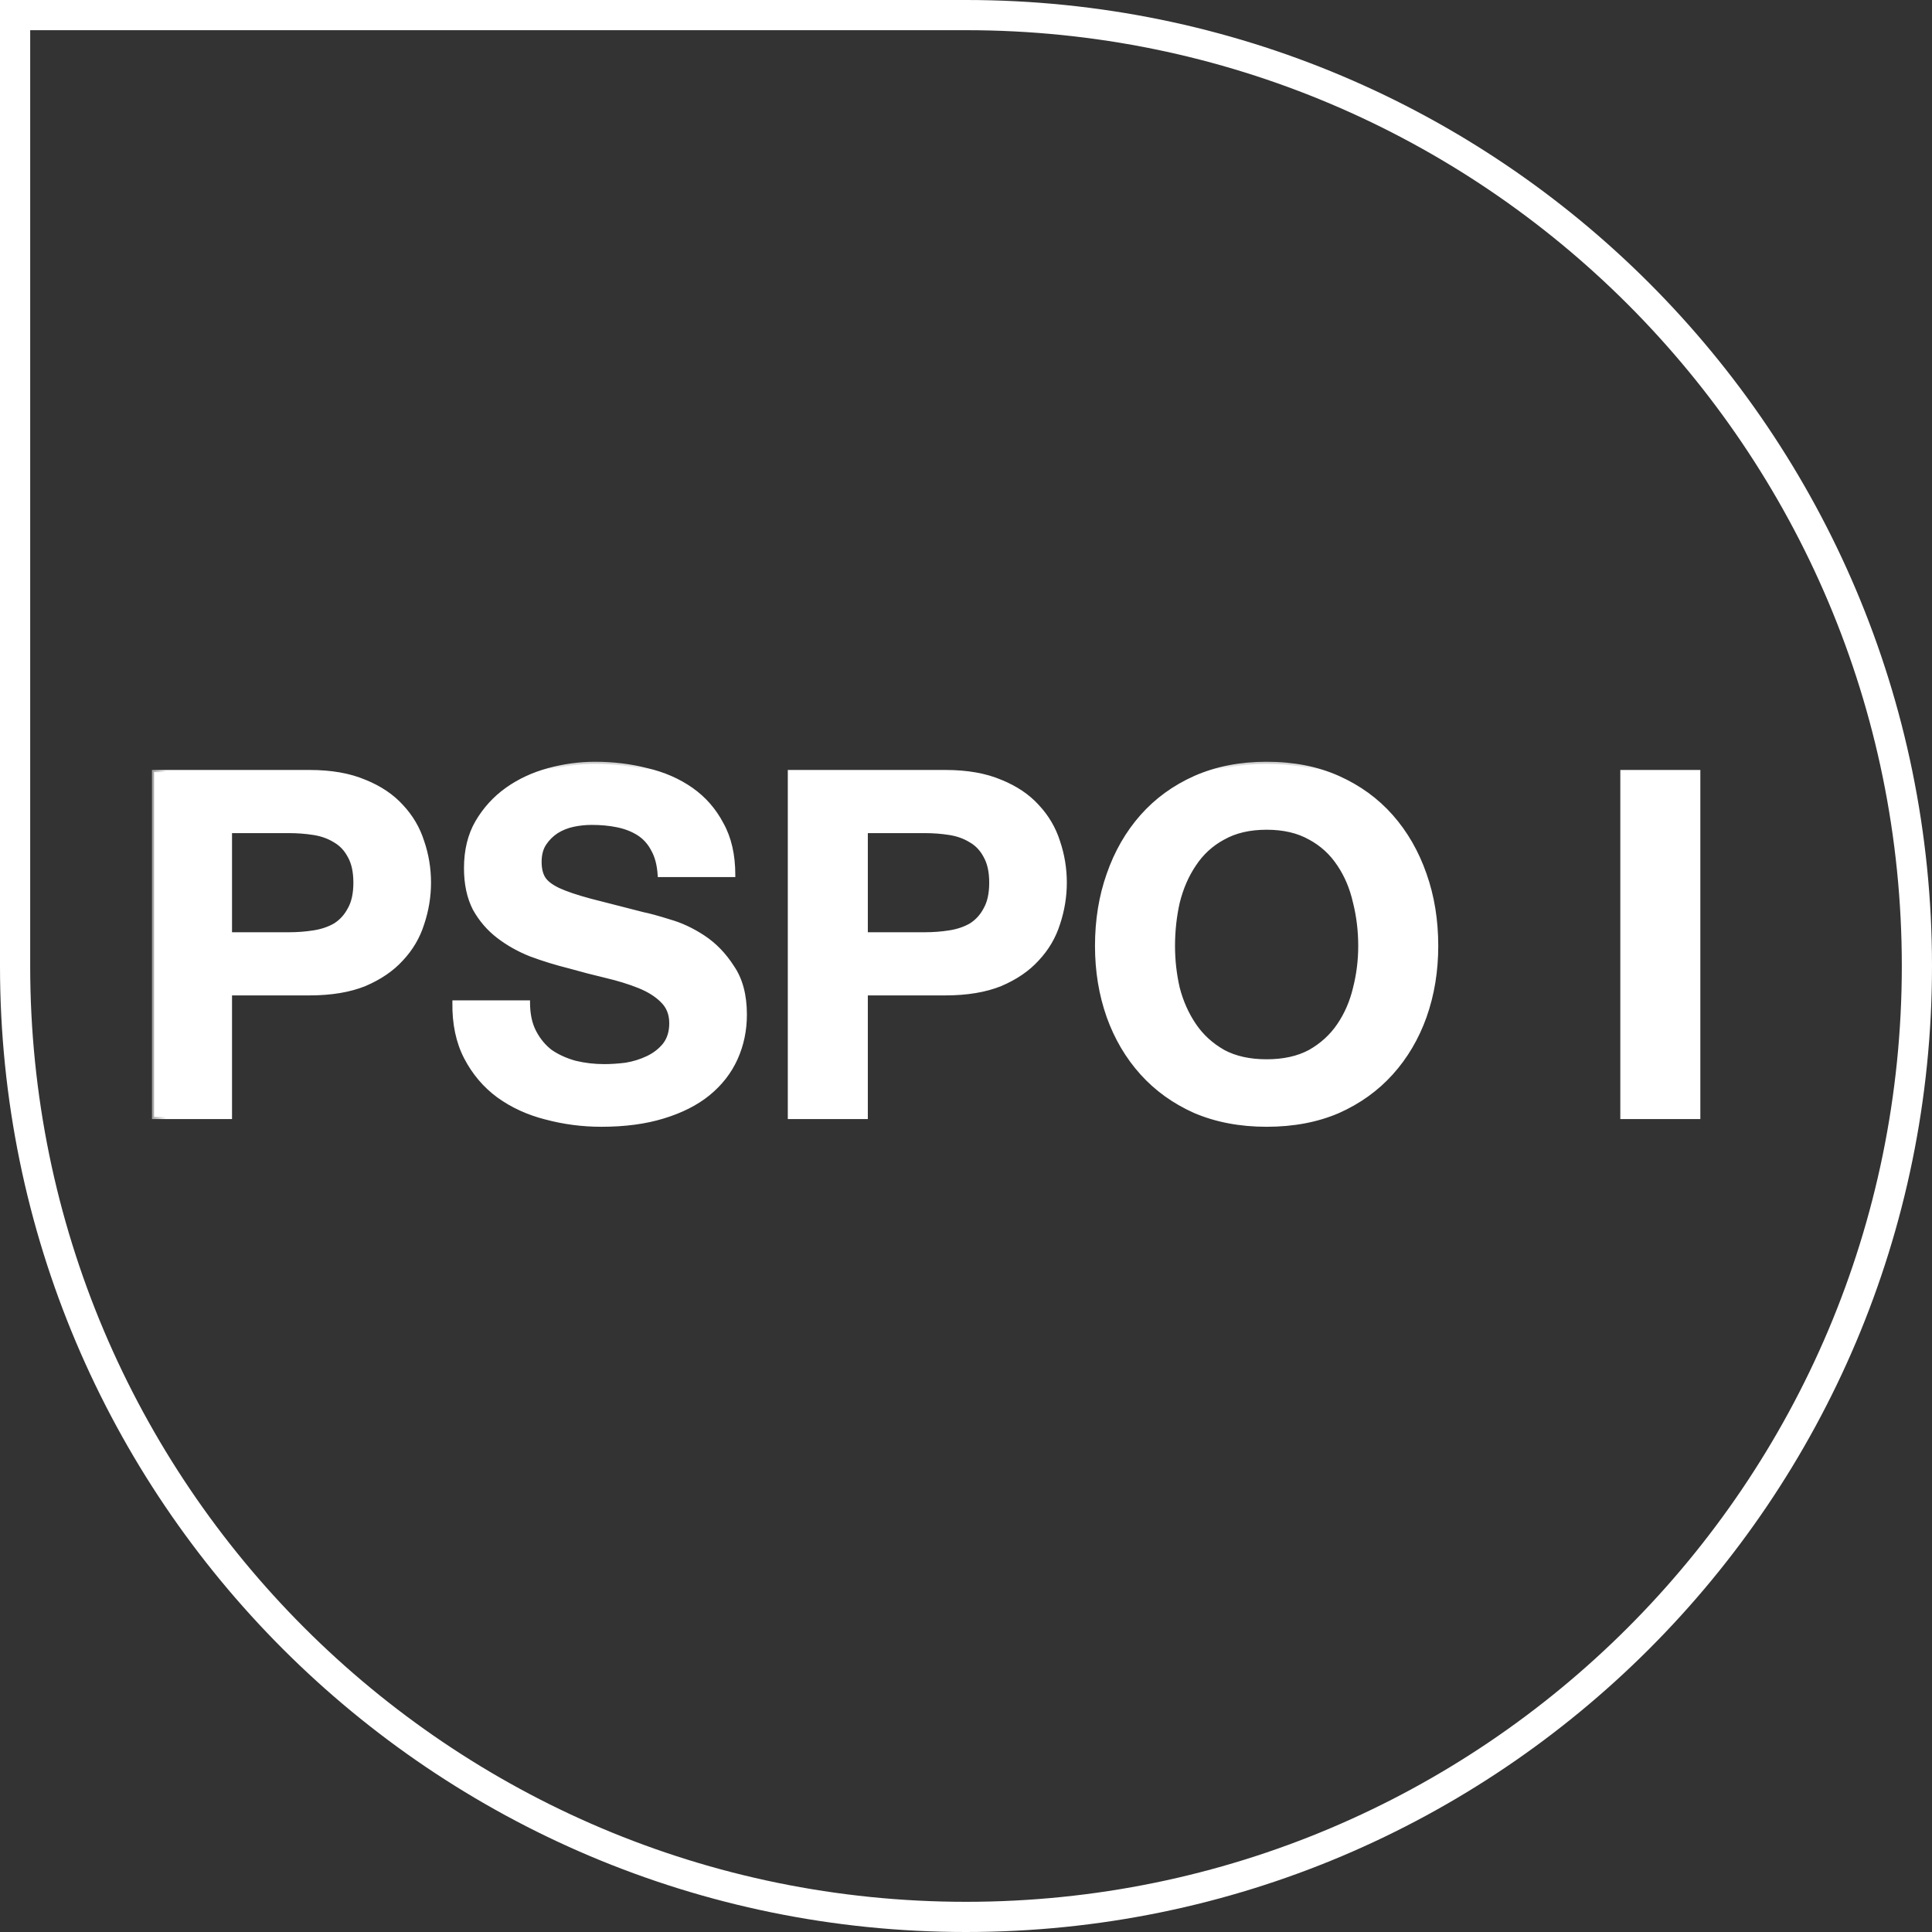 <svg width="64" height="64" viewBox="0 0 64 64" fill="none" xmlns="http://www.w3.org/2000/svg">
    <rect x="0" y="0" width="64" height="64" fill="#333333" stroke="none"/>
    <mask id="path-1-outside-1_282_2337" maskUnits="userSpaceOnUse" x="5" y="25" width="52" height="13" fill="black">
        <rect fill="white" x="5" y="25" width="52" height="13"/>
        <path d="M7.616 30.952H9.568C9.856 30.952 10.133 30.931 10.4 30.888C10.667 30.845 10.901 30.765 11.104 30.648C11.307 30.52 11.467 30.344 11.584 30.12C11.712 29.896 11.776 29.603 11.776 29.24C11.776 28.877 11.712 28.584 11.584 28.36C11.467 28.136 11.307 27.965 11.104 27.848C10.901 27.72 10.667 27.635 10.4 27.592C10.133 27.549 9.856 27.528 9.568 27.528H7.616V30.952ZM5.104 25.576H10.256C10.971 25.576 11.579 25.683 12.08 25.896C12.581 26.099 12.987 26.371 13.296 26.712C13.616 27.053 13.845 27.443 13.984 27.88C14.133 28.317 14.208 28.771 14.208 29.24C14.208 29.699 14.133 30.152 13.984 30.6C13.845 31.037 13.616 31.427 13.296 31.768C12.987 32.109 12.581 32.387 12.08 32.6C11.579 32.803 10.971 32.904 10.256 32.904H7.616V37H5.104V25.576ZM17.488 33.208C17.488 33.592 17.557 33.917 17.696 34.184C17.834 34.451 18.016 34.669 18.24 34.84C18.474 35 18.747 35.123 19.056 35.208C19.365 35.283 19.685 35.32 20.016 35.32C20.24 35.32 20.48 35.304 20.736 35.272C20.992 35.229 21.232 35.155 21.456 35.048C21.68 34.941 21.866 34.797 22.016 34.616C22.165 34.424 22.24 34.184 22.24 33.896C22.24 33.587 22.139 33.336 21.936 33.144C21.744 32.952 21.488 32.792 21.168 32.664C20.848 32.536 20.485 32.424 20.08 32.328C19.674 32.232 19.264 32.125 18.848 32.008C18.421 31.901 18.005 31.773 17.6 31.624C17.195 31.464 16.832 31.261 16.512 31.016C16.192 30.771 15.931 30.467 15.728 30.104C15.536 29.731 15.44 29.283 15.44 28.76C15.44 28.173 15.562 27.667 15.808 27.24C16.064 26.803 16.395 26.44 16.8 26.152C17.205 25.864 17.664 25.651 18.176 25.512C18.688 25.373 19.2 25.304 19.712 25.304C20.309 25.304 20.88 25.373 21.424 25.512C21.979 25.64 22.469 25.853 22.896 26.152C23.323 26.451 23.659 26.835 23.904 27.304C24.16 27.763 24.288 28.323 24.288 28.984H21.856C21.834 28.643 21.76 28.36 21.632 28.136C21.515 27.912 21.355 27.736 21.152 27.608C20.949 27.48 20.715 27.389 20.448 27.336C20.192 27.283 19.909 27.256 19.6 27.256C19.397 27.256 19.195 27.277 18.992 27.32C18.789 27.363 18.602 27.437 18.432 27.544C18.272 27.651 18.139 27.784 18.032 27.944C17.925 28.104 17.872 28.307 17.872 28.552C17.872 28.776 17.915 28.957 18 29.096C18.085 29.235 18.25 29.363 18.496 29.48C18.752 29.597 19.099 29.715 19.536 29.832C19.984 29.949 20.565 30.099 21.28 30.28C21.493 30.323 21.787 30.403 22.16 30.52C22.544 30.627 22.922 30.803 23.296 31.048C23.669 31.293 23.989 31.624 24.256 32.04C24.533 32.445 24.672 32.968 24.672 33.608C24.672 34.131 24.57 34.616 24.368 35.064C24.165 35.512 23.861 35.901 23.456 36.232C23.061 36.552 22.565 36.803 21.968 36.984C21.381 37.165 20.698 37.256 19.92 37.256C19.291 37.256 18.677 37.176 18.08 37.016C17.493 36.867 16.971 36.627 16.512 36.296C16.064 35.965 15.707 35.544 15.44 35.032C15.173 34.52 15.045 33.912 15.056 33.208H17.488ZM28.678 30.952H30.631C30.919 30.952 31.196 30.931 31.462 30.888C31.729 30.845 31.964 30.765 32.166 30.648C32.369 30.52 32.529 30.344 32.647 30.12C32.775 29.896 32.839 29.603 32.839 29.24C32.839 28.877 32.775 28.584 32.647 28.36C32.529 28.136 32.369 27.965 32.166 27.848C31.964 27.72 31.729 27.635 31.462 27.592C31.196 27.549 30.919 27.528 30.631 27.528H28.678V30.952ZM26.166 25.576H31.319C32.033 25.576 32.641 25.683 33.142 25.896C33.644 26.099 34.049 26.371 34.358 26.712C34.678 27.053 34.908 27.443 35.047 27.88C35.196 28.317 35.27 28.771 35.27 29.24C35.27 29.699 35.196 30.152 35.047 30.6C34.908 31.037 34.678 31.427 34.358 31.768C34.049 32.109 33.644 32.387 33.142 32.6C32.641 32.803 32.033 32.904 31.319 32.904H28.678V37H26.166V25.576ZM38.854 31.336C38.854 31.816 38.908 32.285 39.014 32.744C39.132 33.192 39.313 33.597 39.558 33.96C39.804 34.323 40.124 34.616 40.518 34.84C40.913 35.053 41.393 35.16 41.958 35.16C42.524 35.16 43.004 35.053 43.398 34.84C43.793 34.616 44.113 34.323 44.358 33.96C44.604 33.597 44.78 33.192 44.886 32.744C45.004 32.285 45.062 31.816 45.062 31.336C45.062 30.835 45.004 30.349 44.886 29.88C44.78 29.411 44.604 28.995 44.358 28.632C44.113 28.259 43.793 27.965 43.398 27.752C43.004 27.528 42.524 27.416 41.958 27.416C41.393 27.416 40.913 27.528 40.518 27.752C40.124 27.965 39.804 28.259 39.558 28.632C39.313 28.995 39.132 29.411 39.014 29.88C38.908 30.349 38.854 30.835 38.854 31.336ZM36.342 31.336C36.342 30.483 36.47 29.693 36.726 28.968C36.982 28.232 37.35 27.592 37.83 27.048C38.31 26.504 38.897 26.077 39.59 25.768C40.294 25.459 41.084 25.304 41.958 25.304C42.844 25.304 43.633 25.459 44.326 25.768C45.02 26.077 45.606 26.504 46.086 27.048C46.566 27.592 46.934 28.232 47.19 28.968C47.446 29.693 47.574 30.483 47.574 31.336C47.574 32.168 47.446 32.947 47.19 33.672C46.934 34.387 46.566 35.011 46.086 35.544C45.606 36.077 45.02 36.499 44.326 36.808C43.633 37.107 42.844 37.256 41.958 37.256C41.084 37.256 40.294 37.107 39.59 36.808C38.897 36.499 38.31 36.077 37.83 35.544C37.35 35.011 36.982 34.387 36.726 33.672C36.47 32.947 36.342 32.168 36.342 31.336ZM53.745 25.576H56.257V37H53.745V25.576Z"/>
    </mask>
    <path d="M7.616 30.952H9.568C9.856 30.952 10.133 30.931 10.4 30.888C10.667 30.845 10.901 30.765 11.104 30.648C11.307 30.52 11.467 30.344 11.584 30.12C11.712 29.896 11.776 29.603 11.776 29.24C11.776 28.877 11.712 28.584 11.584 28.36C11.467 28.136 11.307 27.965 11.104 27.848C10.901 27.72 10.667 27.635 10.4 27.592C10.133 27.549 9.856 27.528 9.568 27.528H7.616V30.952ZM5.104 25.576H10.256C10.971 25.576 11.579 25.683 12.08 25.896C12.581 26.099 12.987 26.371 13.296 26.712C13.616 27.053 13.845 27.443 13.984 27.88C14.133 28.317 14.208 28.771 14.208 29.24C14.208 29.699 14.133 30.152 13.984 30.6C13.845 31.037 13.616 31.427 13.296 31.768C12.987 32.109 12.581 32.387 12.08 32.6C11.579 32.803 10.971 32.904 10.256 32.904H7.616V37H5.104V25.576ZM17.488 33.208C17.488 33.592 17.557 33.917 17.696 34.184C17.834 34.451 18.016 34.669 18.24 34.84C18.474 35 18.747 35.123 19.056 35.208C19.365 35.283 19.685 35.32 20.016 35.32C20.24 35.32 20.48 35.304 20.736 35.272C20.992 35.229 21.232 35.155 21.456 35.048C21.68 34.941 21.866 34.797 22.016 34.616C22.165 34.424 22.24 34.184 22.24 33.896C22.24 33.587 22.139 33.336 21.936 33.144C21.744 32.952 21.488 32.792 21.168 32.664C20.848 32.536 20.485 32.424 20.08 32.328C19.674 32.232 19.264 32.125 18.848 32.008C18.421 31.901 18.005 31.773 17.6 31.624C17.195 31.464 16.832 31.261 16.512 31.016C16.192 30.771 15.931 30.467 15.728 30.104C15.536 29.731 15.44 29.283 15.44 28.76C15.44 28.173 15.562 27.667 15.808 27.24C16.064 26.803 16.395 26.44 16.8 26.152C17.205 25.864 17.664 25.651 18.176 25.512C18.688 25.373 19.2 25.304 19.712 25.304C20.309 25.304 20.88 25.373 21.424 25.512C21.979 25.64 22.469 25.853 22.896 26.152C23.323 26.451 23.659 26.835 23.904 27.304C24.16 27.763 24.288 28.323 24.288 28.984H21.856C21.834 28.643 21.76 28.36 21.632 28.136C21.515 27.912 21.355 27.736 21.152 27.608C20.949 27.48 20.715 27.389 20.448 27.336C20.192 27.283 19.909 27.256 19.6 27.256C19.397 27.256 19.195 27.277 18.992 27.32C18.789 27.363 18.602 27.437 18.432 27.544C18.272 27.651 18.139 27.784 18.032 27.944C17.925 28.104 17.872 28.307 17.872 28.552C17.872 28.776 17.915 28.957 18 29.096C18.085 29.235 18.25 29.363 18.496 29.48C18.752 29.597 19.099 29.715 19.536 29.832C19.984 29.949 20.565 30.099 21.28 30.28C21.493 30.323 21.787 30.403 22.16 30.52C22.544 30.627 22.922 30.803 23.296 31.048C23.669 31.293 23.989 31.624 24.256 32.04C24.533 32.445 24.672 32.968 24.672 33.608C24.672 34.131 24.57 34.616 24.368 35.064C24.165 35.512 23.861 35.901 23.456 36.232C23.061 36.552 22.565 36.803 21.968 36.984C21.381 37.165 20.698 37.256 19.92 37.256C19.291 37.256 18.677 37.176 18.08 37.016C17.493 36.867 16.971 36.627 16.512 36.296C16.064 35.965 15.707 35.544 15.44 35.032C15.173 34.52 15.045 33.912 15.056 33.208H17.488ZM28.678 30.952H30.631C30.919 30.952 31.196 30.931 31.462 30.888C31.729 30.845 31.964 30.765 32.166 30.648C32.369 30.52 32.529 30.344 32.647 30.12C32.775 29.896 32.839 29.603 32.839 29.24C32.839 28.877 32.775 28.584 32.647 28.36C32.529 28.136 32.369 27.965 32.166 27.848C31.964 27.72 31.729 27.635 31.462 27.592C31.196 27.549 30.919 27.528 30.631 27.528H28.678V30.952ZM26.166 25.576H31.319C32.033 25.576 32.641 25.683 33.142 25.896C33.644 26.099 34.049 26.371 34.358 26.712C34.678 27.053 34.908 27.443 35.047 27.88C35.196 28.317 35.27 28.771 35.27 29.24C35.27 29.699 35.196 30.152 35.047 30.6C34.908 31.037 34.678 31.427 34.358 31.768C34.049 32.109 33.644 32.387 33.142 32.6C32.641 32.803 32.033 32.904 31.319 32.904H28.678V37H26.166V25.576ZM38.854 31.336C38.854 31.816 38.908 32.285 39.014 32.744C39.132 33.192 39.313 33.597 39.558 33.96C39.804 34.323 40.124 34.616 40.518 34.84C40.913 35.053 41.393 35.16 41.958 35.16C42.524 35.16 43.004 35.053 43.398 34.84C43.793 34.616 44.113 34.323 44.358 33.96C44.604 33.597 44.78 33.192 44.886 32.744C45.004 32.285 45.062 31.816 45.062 31.336C45.062 30.835 45.004 30.349 44.886 29.88C44.78 29.411 44.604 28.995 44.358 28.632C44.113 28.259 43.793 27.965 43.398 27.752C43.004 27.528 42.524 27.416 41.958 27.416C41.393 27.416 40.913 27.528 40.518 27.752C40.124 27.965 39.804 28.259 39.558 28.632C39.313 28.995 39.132 29.411 39.014 29.88C38.908 30.349 38.854 30.835 38.854 31.336ZM36.342 31.336C36.342 30.483 36.47 29.693 36.726 28.968C36.982 28.232 37.35 27.592 37.83 27.048C38.31 26.504 38.897 26.077 39.59 25.768C40.294 25.459 41.084 25.304 41.958 25.304C42.844 25.304 43.633 25.459 44.326 25.768C45.02 26.077 45.606 26.504 46.086 27.048C46.566 27.592 46.934 28.232 47.19 28.968C47.446 29.693 47.574 30.483 47.574 31.336C47.574 32.168 47.446 32.947 47.19 33.672C46.934 34.387 46.566 35.011 46.086 35.544C45.606 36.077 45.02 36.499 44.326 36.808C43.633 37.107 42.844 37.256 41.958 37.256C41.084 37.256 40.294 37.107 39.59 36.808C38.897 36.499 38.31 36.077 37.83 35.544C37.35 35.011 36.982 34.387 36.726 33.672C36.47 32.947 36.342 32.168 36.342 31.336ZM53.745 25.576H56.257V37H53.745V25.576Z" fill="white"/>
    <path d="M7.616 30.952H7.546V31.022H7.616V30.952ZM10.4 30.888L10.389 30.819L10.4 30.888ZM11.104 30.648L11.139 30.708L11.141 30.707L11.104 30.648ZM11.584 30.12L11.524 30.085L11.522 30.088L11.584 30.12ZM11.584 28.36L11.522 28.392L11.524 28.395L11.584 28.36ZM11.104 27.848L11.067 27.907L11.069 27.908L11.104 27.848ZM10.4 27.592L10.389 27.661L10.4 27.592ZM7.616 27.528V27.458H7.546V27.528H7.616ZM5.104 25.576V25.506H5.034V25.576H5.104ZM12.08 25.896L12.053 25.96L12.054 25.961L12.08 25.896ZM13.296 26.712L13.244 26.759L13.245 26.76L13.296 26.712ZM13.984 27.88L13.918 27.901L13.918 27.902L13.984 27.88ZM13.984 30.6L13.918 30.578L13.918 30.579L13.984 30.6ZM13.296 31.768L13.245 31.72L13.244 31.721L13.296 31.768ZM12.08 32.6L12.106 32.665L12.107 32.664L12.08 32.6ZM7.616 32.904V32.834H7.546V32.904H7.616ZM7.616 37V37.07H7.686V37H7.616ZM5.104 37H5.034V37.07H5.104V37ZM7.616 31.022H9.568V30.882H7.616V31.022ZM9.568 31.022C9.859 31.022 10.14 31 10.411 30.957L10.389 30.819C10.126 30.861 9.853 30.882 9.568 30.882V31.022ZM10.411 30.957C10.685 30.913 10.928 30.831 11.139 30.708L11.069 30.588C10.875 30.7 10.649 30.778 10.389 30.819L10.411 30.957ZM11.141 30.707C11.355 30.572 11.523 30.387 11.646 30.152L11.522 30.088C11.41 30.301 11.258 30.468 11.067 30.589L11.141 30.707ZM11.645 30.155C11.78 29.917 11.846 29.61 11.846 29.24H11.706C11.706 29.595 11.643 29.875 11.524 30.085L11.645 30.155ZM11.846 29.24C11.846 28.87 11.78 28.563 11.645 28.325L11.524 28.395C11.643 28.605 11.706 28.885 11.706 29.24H11.846ZM11.646 28.328C11.523 28.093 11.354 27.912 11.139 27.788L11.069 27.908C11.259 28.018 11.411 28.179 11.522 28.392L11.646 28.328ZM11.141 27.789C10.93 27.655 10.686 27.567 10.411 27.523L10.389 27.661C10.648 27.702 10.873 27.785 11.067 27.907L11.141 27.789ZM10.411 27.523C10.14 27.48 9.859 27.458 9.568 27.458V27.598C9.853 27.598 10.126 27.619 10.389 27.661L10.411 27.523ZM9.568 27.458H7.616V27.598H9.568V27.458ZM7.546 27.528V30.952H7.686V27.528H7.546ZM5.104 25.646H10.256V25.506H5.104V25.646ZM10.256 25.646C10.964 25.646 11.562 25.751 12.053 25.96L12.107 25.832C11.595 25.614 10.977 25.506 10.256 25.506V25.646ZM12.054 25.961C12.547 26.16 12.943 26.427 13.244 26.759L13.348 26.665C13.03 26.315 12.616 26.037 12.106 25.831L12.054 25.961ZM13.245 26.76C13.558 27.094 13.782 27.474 13.918 27.901L14.05 27.859C13.909 27.412 13.674 27.013 13.347 26.664L13.245 26.76ZM13.918 27.902C14.065 28.332 14.138 28.778 14.138 29.24H14.278C14.278 28.763 14.202 28.302 14.05 27.858L13.918 27.902ZM14.138 29.24C14.138 29.691 14.065 30.137 13.918 30.578L14.05 30.622C14.202 30.167 14.278 29.706 14.278 29.24H14.138ZM13.918 30.579C13.782 31.006 13.558 31.386 13.245 31.72L13.347 31.816C13.674 31.467 13.909 31.069 14.05 30.621L13.918 30.579ZM13.244 31.721C12.943 32.054 12.546 32.326 12.053 32.536L12.107 32.664C12.616 32.447 13.03 32.165 13.348 31.815L13.244 31.721ZM12.054 32.535C11.563 32.734 10.964 32.834 10.256 32.834V32.974C10.977 32.974 11.594 32.871 12.106 32.665L12.054 32.535ZM10.256 32.834H7.616V32.974H10.256V32.834ZM7.546 32.904V37H7.686V32.904H7.546ZM7.616 36.93H5.104V37.07H7.616V36.93ZM5.174 37V25.576H5.034V37H5.174ZM17.488 33.208H17.558V33.138H17.488V33.208ZM17.696 34.184L17.758 34.152L17.696 34.184ZM18.24 34.84L18.198 34.895L18.201 34.898L18.24 34.84ZM19.056 35.208L19.037 35.275L19.04 35.276L19.056 35.208ZM20.736 35.272L20.744 35.341L20.747 35.341L20.736 35.272ZM21.456 35.048L21.426 34.985L21.456 35.048ZM22.016 34.616L22.07 34.66L22.071 34.659L22.016 34.616ZM21.936 33.144L21.887 33.193L21.888 33.195L21.936 33.144ZM21.168 32.664L21.194 32.599L21.168 32.664ZM20.08 32.328L20.096 32.26L20.08 32.328ZM18.848 32.008L18.867 31.941L18.865 31.94L18.848 32.008ZM17.6 31.624L17.574 31.689L17.576 31.689L17.6 31.624ZM16.512 31.016L16.47 31.071L16.512 31.016ZM15.728 30.104L15.666 30.136L15.667 30.138L15.728 30.104ZM15.808 27.24L15.748 27.205L15.748 27.205L15.808 27.24ZM16.8 26.152L16.759 26.095L16.8 26.152ZM18.176 25.512L18.158 25.445L18.176 25.512ZM21.424 25.512L21.407 25.579L21.408 25.58L21.424 25.512ZM22.896 26.152L22.856 26.209L22.896 26.152ZM23.904 27.304L23.842 27.336L23.843 27.338L23.904 27.304ZM24.288 28.984V29.054H24.358V28.984H24.288ZM21.856 28.984L21.786 28.988L21.79 29.054H21.856V28.984ZM21.632 28.136L21.57 28.168L21.571 28.171L21.632 28.136ZM21.152 27.608L21.115 27.667L21.152 27.608ZM20.448 27.336L20.434 27.404L20.434 27.404L20.448 27.336ZM18.432 27.544L18.395 27.485L18.393 27.486L18.432 27.544ZM18.032 27.944L17.974 27.905V27.905L18.032 27.944ZM18 29.096L17.941 29.133L18 29.096ZM18.496 29.48L18.466 29.543L18.467 29.543L18.496 29.48ZM19.536 29.832L19.518 29.899L19.518 29.899L19.536 29.832ZM21.28 30.28L21.263 30.348L21.266 30.348L21.28 30.28ZM22.16 30.52L22.139 30.587L22.141 30.587L22.16 30.52ZM23.296 31.048L23.334 30.99L23.296 31.048ZM24.256 32.04L24.197 32.078L24.198 32.079L24.256 32.04ZM24.368 35.064L24.304 35.035L24.368 35.064ZM23.456 36.232L23.5 36.286L23.5 36.286L23.456 36.232ZM21.968 36.984L21.948 36.917L21.947 36.917L21.968 36.984ZM18.08 37.016L18.098 36.949L18.097 36.949L18.08 37.016ZM16.512 36.296L16.471 36.352L16.471 36.352L16.512 36.296ZM15.44 35.032L15.378 35.064L15.44 35.032ZM15.056 33.208V33.138H14.987L14.986 33.207L15.056 33.208ZM17.418 33.208C17.418 33.6 17.489 33.937 17.634 34.216L17.758 34.152C17.625 33.898 17.558 33.584 17.558 33.208H17.418ZM17.634 34.216C17.777 34.491 17.965 34.718 18.198 34.895L18.282 34.785C18.067 34.62 17.892 34.41 17.758 34.152L17.634 34.216ZM18.201 34.898C18.442 35.062 18.722 35.188 19.037 35.275L19.074 35.141C18.771 35.057 18.507 34.938 18.279 34.782L18.201 34.898ZM19.04 35.276C19.354 35.352 19.68 35.39 20.016 35.39V35.25C19.691 35.25 19.376 35.214 19.072 35.14L19.04 35.276ZM20.016 35.39C20.243 35.39 20.486 35.373 20.744 35.341L20.727 35.203C20.474 35.235 20.237 35.25 20.016 35.25V35.39ZM20.747 35.341C21.009 35.297 21.256 35.221 21.486 35.111L21.426 34.985C21.208 35.089 20.974 35.162 20.724 35.203L20.747 35.341ZM21.486 35.111C21.718 35 21.913 34.85 22.07 34.66L21.962 34.572C21.82 34.745 21.641 34.883 21.426 34.985L21.486 35.111ZM22.071 34.659C22.231 34.452 22.31 34.197 22.31 33.896H22.17C22.17 34.172 22.099 34.396 21.961 34.573L22.071 34.659ZM22.31 33.896C22.31 33.57 22.202 33.3 21.984 33.093L21.888 33.195C22.075 33.372 22.17 33.603 22.17 33.896H22.31ZM21.985 33.095C21.785 32.895 21.52 32.73 21.194 32.599L21.142 32.729C21.456 32.854 21.703 33.01 21.887 33.193L21.985 33.095ZM21.194 32.599C20.87 32.47 20.504 32.357 20.096 32.26L20.064 32.396C20.466 32.491 20.826 32.602 21.142 32.729L21.194 32.599ZM20.096 32.26C19.692 32.164 19.282 32.058 18.867 31.941L18.829 32.075C19.246 32.193 19.657 32.3 20.064 32.396L20.096 32.26ZM18.865 31.94C18.441 31.834 18.027 31.707 17.624 31.559L17.576 31.689C17.983 31.84 18.402 31.968 18.831 32.076L18.865 31.94ZM17.625 31.559C17.226 31.401 16.869 31.202 16.554 30.961L16.47 31.071C16.795 31.321 17.163 31.527 17.574 31.689L17.625 31.559ZM16.554 30.961C16.242 30.721 15.987 30.425 15.789 30.07L15.667 30.138C15.874 30.509 16.142 30.82 16.47 31.071L16.554 30.961ZM15.79 30.072C15.604 29.711 15.51 29.274 15.51 28.76H15.37C15.37 29.291 15.468 29.751 15.666 30.136L15.79 30.072ZM15.51 28.76C15.51 28.183 15.63 27.689 15.868 27.275L15.748 27.205C15.495 27.644 15.37 28.163 15.37 28.76H15.51ZM15.868 27.275C16.119 26.846 16.443 26.491 16.84 26.209L16.759 26.095C16.346 26.389 16.009 26.759 15.748 27.205L15.868 27.275ZM16.84 26.209C17.238 25.926 17.689 25.716 18.194 25.579L18.158 25.445C17.638 25.585 17.172 25.802 16.759 26.095L16.84 26.209ZM18.194 25.579C18.7 25.442 19.206 25.374 19.712 25.374V25.234C19.194 25.234 18.675 25.305 18.158 25.445L18.194 25.579ZM19.712 25.374C20.304 25.374 20.869 25.442 21.407 25.579L21.441 25.445C20.891 25.304 20.315 25.234 19.712 25.234V25.374ZM21.408 25.58C21.955 25.706 22.437 25.916 22.856 26.209L22.936 26.095C22.501 25.791 22.002 25.574 21.439 25.444L21.408 25.58ZM22.856 26.209C23.273 26.501 23.602 26.877 23.842 27.336L23.966 27.272C23.715 26.793 23.372 26.4 22.936 26.095L22.856 26.209ZM23.843 27.338C24.092 27.784 24.218 28.331 24.218 28.984H24.358C24.358 28.314 24.228 27.741 23.965 27.27L23.843 27.338ZM24.288 28.914H21.856V29.054H24.288V28.914ZM21.925 28.98C21.904 28.631 21.827 28.337 21.692 28.101L21.571 28.171C21.693 28.383 21.765 28.654 21.786 28.988L21.925 28.98ZM21.694 28.104C21.571 27.869 21.403 27.684 21.189 27.549L21.115 27.667C21.306 27.788 21.458 27.955 21.57 28.168L21.694 28.104ZM21.189 27.549C20.978 27.416 20.735 27.323 20.462 27.268L20.434 27.404C20.694 27.456 20.92 27.544 21.115 27.667L21.189 27.549ZM20.462 27.268C20.201 27.213 19.913 27.186 19.6 27.186V27.326C19.905 27.326 20.183 27.352 20.434 27.404L20.462 27.268ZM19.6 27.186C19.392 27.186 19.185 27.208 18.977 27.252L19.006 27.388C19.204 27.346 19.402 27.326 19.6 27.326V27.186ZM18.977 27.252C18.767 27.296 18.573 27.374 18.395 27.485L18.469 27.603C18.632 27.501 18.811 27.429 19.006 27.388L18.977 27.252ZM18.393 27.486C18.226 27.598 18.086 27.738 17.974 27.905L18.09 27.983C18.191 27.83 18.318 27.703 18.471 27.602L18.393 27.486ZM17.974 27.905C17.858 28.08 17.802 28.297 17.802 28.552H17.942C17.942 28.317 17.993 28.128 18.09 27.983L17.974 27.905ZM17.802 28.552C17.802 28.784 17.846 28.98 17.941 29.133L18.059 29.059C17.983 28.935 17.942 28.768 17.942 28.552H17.802ZM17.941 29.133C18.036 29.288 18.216 29.423 18.466 29.543L18.526 29.417C18.285 29.302 18.134 29.181 18.059 29.059L17.941 29.133ZM18.467 29.543C18.728 29.663 19.079 29.782 19.518 29.899L19.554 29.765C19.118 29.648 18.776 29.532 18.525 29.417L18.467 29.543ZM19.518 29.899C19.966 30.017 20.548 30.166 21.263 30.348L21.297 30.212C20.582 30.031 20.001 29.882 19.553 29.765L19.518 29.899ZM21.266 30.348C21.476 30.39 21.767 30.469 22.139 30.587L22.181 30.453C21.807 30.336 21.511 30.255 21.294 30.212L21.266 30.348ZM22.141 30.587C22.517 30.692 22.89 30.864 23.258 31.106L23.334 30.99C22.956 30.741 22.57 30.562 22.178 30.453L22.141 30.587ZM23.258 31.106C23.622 31.346 23.935 31.669 24.197 32.078L24.314 32.002C24.043 31.579 23.716 31.241 23.334 30.99L23.258 31.106ZM24.198 32.079C24.466 32.47 24.602 32.978 24.602 33.608H24.742C24.742 32.958 24.601 32.421 24.313 32.001L24.198 32.079ZM24.602 33.608C24.602 34.121 24.503 34.597 24.304 35.035L24.431 35.093C24.638 34.635 24.742 34.14 24.742 33.608H24.602ZM24.304 35.035C24.106 35.473 23.809 35.854 23.412 36.178L23.5 36.286C23.913 35.949 24.224 35.551 24.431 35.093L24.304 35.035ZM23.412 36.178C23.026 36.491 22.538 36.738 21.948 36.917L21.988 37.051C22.592 36.867 23.097 36.613 23.5 36.286L23.412 36.178ZM21.947 36.917C21.369 37.096 20.693 37.186 19.92 37.186V37.326C20.704 37.326 21.394 37.234 21.988 37.051L21.947 36.917ZM19.92 37.186C19.297 37.186 18.689 37.107 18.098 36.949L18.062 37.083C18.665 37.245 19.285 37.326 19.92 37.326V37.186ZM18.097 36.949C17.518 36.801 17.004 36.565 16.553 36.239L16.471 36.352C16.937 36.689 17.468 36.932 18.063 37.084L18.097 36.949ZM16.553 36.24C16.114 35.916 15.764 35.503 15.502 35L15.378 35.064C15.649 35.585 16.014 36.015 16.471 36.352L16.553 36.24ZM15.502 35C15.241 34.5 15.115 33.904 15.126 33.209L14.986 33.207C14.975 33.92 15.105 34.54 15.378 35.064L15.502 35ZM15.056 33.278H17.488V33.138H15.056V33.278ZM28.678 30.952H28.609V31.022H28.678V30.952ZM31.462 30.888L31.451 30.819L31.462 30.888ZM32.166 30.648L32.201 30.708L32.204 30.707L32.166 30.648ZM32.647 30.12L32.586 30.085L32.585 30.088L32.647 30.12ZM32.647 28.36L32.585 28.392L32.586 28.395L32.647 28.36ZM32.166 27.848L32.129 27.907L32.132 27.908L32.166 27.848ZM31.462 27.592L31.451 27.661L31.462 27.592ZM28.678 27.528V27.458H28.609V27.528H28.678ZM26.166 25.576V25.506H26.097V25.576H26.166ZM33.142 25.896L33.115 25.96L33.116 25.961L33.142 25.896ZM34.358 26.712L34.307 26.759L34.308 26.76L34.358 26.712ZM35.047 27.88L34.98 27.901L34.981 27.902L35.047 27.88ZM35.047 30.6L34.98 30.578L34.98 30.579L35.047 30.6ZM34.358 31.768L34.308 31.72L34.307 31.721L34.358 31.768ZM33.142 32.6L33.169 32.665L33.17 32.664L33.142 32.6ZM28.678 32.904V32.834H28.609V32.904H28.678ZM28.678 37V37.07H28.748V37H28.678ZM26.166 37H26.097V37.07H26.166V37ZM28.678 31.022H30.631V30.882H28.678V31.022ZM30.631 31.022C30.922 31.022 31.203 31 31.474 30.957L31.451 30.819C31.189 30.861 30.915 30.882 30.631 30.882V31.022ZM31.474 30.957C31.747 30.913 31.99 30.831 32.201 30.708L32.132 30.588C31.937 30.7 31.711 30.778 31.451 30.819L31.474 30.957ZM32.204 30.707C32.417 30.572 32.586 30.387 32.708 30.152L32.585 30.088C32.473 30.301 32.321 30.468 32.129 30.589L32.204 30.707ZM32.707 30.155C32.843 29.917 32.908 29.61 32.908 29.24H32.769C32.769 29.595 32.706 29.875 32.586 30.085L32.707 30.155ZM32.908 29.24C32.908 28.87 32.843 28.563 32.707 28.325L32.586 28.395C32.706 28.605 32.769 28.885 32.769 29.24H32.908ZM32.708 28.328C32.585 28.093 32.416 27.912 32.201 27.788L32.132 27.908C32.322 28.018 32.473 28.179 32.585 28.392L32.708 28.328ZM32.204 27.789C31.992 27.655 31.748 27.567 31.474 27.523L31.451 27.661C31.71 27.702 31.936 27.785 32.129 27.907L32.204 27.789ZM31.474 27.523C31.203 27.48 30.922 27.458 30.631 27.458V27.598C30.915 27.598 31.189 27.619 31.451 27.661L31.474 27.523ZM30.631 27.458H28.678V27.598H30.631V27.458ZM28.609 27.528V30.952H28.748V27.528H28.609ZM26.166 25.646H31.319V25.506H26.166V25.646ZM31.319 25.646C32.027 25.646 32.625 25.751 33.115 25.96L33.17 25.832C32.658 25.614 32.04 25.506 31.319 25.506V25.646ZM33.116 25.961C33.61 26.16 34.006 26.427 34.307 26.759L34.41 26.665C34.093 26.315 33.678 26.037 33.169 25.831L33.116 25.961ZM34.308 26.76C34.621 27.094 34.845 27.474 34.98 27.901L35.113 27.859C34.971 27.412 34.736 27.013 34.409 26.664L34.308 26.76ZM34.981 27.902C35.127 28.332 35.201 28.778 35.201 29.24H35.34C35.34 28.763 35.264 28.302 35.112 27.858L34.981 27.902ZM35.201 29.24C35.201 29.691 35.127 30.137 34.98 30.578L35.113 30.622C35.264 30.167 35.34 29.706 35.34 29.24H35.201ZM34.98 30.579C34.845 31.006 34.621 31.386 34.308 31.72L34.409 31.816C34.736 31.467 34.971 31.069 35.113 30.621L34.98 30.579ZM34.307 31.721C34.005 32.054 33.609 32.326 33.115 32.536L33.17 32.664C33.679 32.447 34.093 32.165 34.41 31.815L34.307 31.721ZM33.116 32.535C32.626 32.734 32.027 32.834 31.319 32.834V32.974C32.039 32.974 32.657 32.871 33.169 32.665L33.116 32.535ZM31.319 32.834H28.678V32.974H31.319V32.834ZM28.609 32.904V37H28.748V32.904H28.609ZM28.678 36.93H26.166V37.07H28.678V36.93ZM26.236 37V25.576H26.097V37H26.236ZM39.014 32.744L38.947 32.76L38.947 32.762L39.014 32.744ZM39.558 33.96L39.501 33.999L39.558 33.96ZM40.518 34.84L40.484 34.901L40.485 34.901L40.518 34.84ZM43.398 34.84L43.431 34.901L43.433 34.901L43.398 34.84ZM44.358 33.96L44.301 33.921L44.358 33.96ZM44.886 32.744L44.819 32.727L44.819 32.728L44.886 32.744ZM44.886 29.88L44.818 29.895L44.819 29.897L44.886 29.88ZM44.358 28.632L44.3 28.67L44.301 28.671L44.358 28.632ZM43.398 27.752L43.364 27.813L43.365 27.813L43.398 27.752ZM40.518 27.752L40.551 27.813L40.553 27.813L40.518 27.752ZM39.558 28.632L39.616 28.671L39.617 28.67L39.558 28.632ZM39.014 29.88L38.947 29.863L38.946 29.865L39.014 29.88ZM36.726 28.968L36.792 28.991L36.792 28.991L36.726 28.968ZM37.83 27.048L37.883 27.094L37.83 27.048ZM39.59 25.768L39.562 25.704L39.562 25.704L39.59 25.768ZM44.326 25.768L44.298 25.832L44.326 25.768ZM46.086 27.048L46.034 27.094V27.094L46.086 27.048ZM47.19 28.968L47.125 28.991L47.125 28.991L47.19 28.968ZM47.19 33.672L47.256 33.696L47.256 33.695L47.19 33.672ZM46.086 35.544L46.035 35.497L46.086 35.544ZM44.326 36.808L44.354 36.872L44.355 36.872L44.326 36.808ZM39.59 36.808L39.562 36.872L39.563 36.872L39.59 36.808ZM37.83 35.544L37.882 35.497L37.83 35.544ZM36.726 33.672L36.661 33.695L36.661 33.696L36.726 33.672ZM38.785 31.336C38.785 31.821 38.839 32.296 38.947 32.76L39.082 32.728C38.977 32.275 38.924 31.811 38.924 31.336H38.785ZM38.947 32.762C39.066 33.217 39.251 33.63 39.501 33.999L39.616 33.921C39.375 33.565 39.197 33.167 39.082 32.726L38.947 32.762ZM39.501 33.999C39.752 34.371 40.08 34.672 40.484 34.901L40.553 34.779C40.167 34.56 39.855 34.274 39.616 33.921L39.501 33.999ZM40.485 34.901C40.892 35.121 41.384 35.23 41.958 35.23V35.09C41.402 35.09 40.934 34.985 40.551 34.779L40.485 34.901ZM41.958 35.23C42.532 35.23 43.024 35.121 43.431 34.901L43.365 34.779C42.983 34.985 42.515 35.09 41.958 35.09V35.23ZM43.433 34.901C43.836 34.672 44.164 34.371 44.416 33.999L44.301 33.921C44.062 34.274 43.75 34.56 43.364 34.779L43.433 34.901ZM44.416 33.999C44.666 33.629 44.846 33.216 44.954 32.76L44.819 32.728C44.714 33.168 44.541 33.566 44.301 33.921L44.416 33.999ZM44.954 32.761C45.073 32.297 45.132 31.822 45.132 31.336H44.993C44.993 31.81 44.935 32.274 44.819 32.727L44.954 32.761ZM45.132 31.336C45.132 30.829 45.073 30.338 44.954 29.863L44.819 29.897C44.935 30.36 44.993 30.84 44.993 31.336H45.132ZM44.954 29.865C44.846 29.388 44.667 28.963 44.416 28.593L44.301 28.671C44.541 29.026 44.714 29.434 44.818 29.895L44.954 29.865ZM44.417 28.594C44.165 28.211 43.836 27.91 43.431 27.691L43.365 27.813C43.75 28.021 44.061 28.307 44.3 28.67L44.417 28.594ZM43.433 27.691C43.025 27.46 42.533 27.346 41.958 27.346V27.486C42.515 27.486 42.982 27.596 43.364 27.813L43.433 27.691ZM41.958 27.346C41.384 27.346 40.891 27.46 40.484 27.691L40.553 27.813C40.935 27.596 41.402 27.486 41.958 27.486V27.346ZM40.485 27.691C40.081 27.91 39.752 28.211 39.5 28.594L39.617 28.67C39.856 28.307 40.167 28.021 40.551 27.813L40.485 27.691ZM39.501 28.593C39.25 28.963 39.066 29.387 38.947 29.863L39.082 29.897C39.197 29.435 39.376 29.026 39.616 28.671L39.501 28.593ZM38.946 29.865C38.839 30.339 38.785 30.83 38.785 31.336H38.924C38.924 30.84 38.977 30.36 39.082 29.895L38.946 29.865ZM36.412 31.336C36.412 30.49 36.539 29.708 36.792 28.991L36.661 28.945C36.402 29.678 36.273 30.476 36.273 31.336H36.412ZM36.792 28.991C37.045 28.263 37.409 27.631 37.883 27.094L37.778 27.002C37.292 27.553 36.919 28.201 36.661 28.945L36.792 28.991ZM37.883 27.094C38.356 26.558 38.934 26.137 39.619 25.832L39.562 25.704C38.86 26.018 38.265 26.45 37.778 27.002L37.883 27.094ZM39.618 25.832C40.312 25.527 41.092 25.374 41.958 25.374V25.234C41.075 25.234 40.276 25.39 39.562 25.704L39.618 25.832ZM41.958 25.374C42.836 25.374 43.615 25.527 44.298 25.832L44.355 25.704C43.651 25.39 42.852 25.234 41.958 25.234V25.374ZM44.298 25.832C44.983 26.137 45.561 26.558 46.034 27.094L46.139 27.002C45.652 26.45 45.057 26.018 44.355 25.704L44.298 25.832ZM46.034 27.094C46.508 27.631 46.871 28.263 47.125 28.991L47.256 28.945C46.997 28.201 46.625 27.553 46.139 27.002L46.034 27.094ZM47.125 28.991C47.378 29.708 47.505 30.49 47.505 31.336H47.644C47.644 30.476 47.515 29.678 47.256 28.945L47.125 28.991ZM47.505 31.336C47.505 32.161 47.378 32.931 47.125 33.649L47.256 33.695C47.515 32.962 47.644 32.175 47.644 31.336H47.505ZM47.125 33.648C46.872 34.355 46.508 34.971 46.035 35.497L46.138 35.591C46.625 35.05 46.997 34.418 47.256 33.696L47.125 33.648ZM46.035 35.497C45.562 36.023 44.983 36.439 44.298 36.744L44.355 36.872C45.056 36.559 45.651 36.132 46.138 35.591L46.035 35.497ZM44.299 36.744C43.616 37.038 42.836 37.186 41.958 37.186V37.326C42.852 37.326 43.651 37.175 44.354 36.872L44.299 36.744ZM41.958 37.186C41.092 37.186 40.312 37.038 39.618 36.744L39.563 36.872C40.277 37.175 41.076 37.326 41.958 37.326V37.186ZM39.619 36.744C38.934 36.439 38.355 36.023 37.882 35.497L37.779 35.591C38.266 36.132 38.86 36.559 39.562 36.872L39.619 36.744ZM37.882 35.497C37.409 34.971 37.045 34.355 36.792 33.648L36.661 33.696C36.92 34.418 37.292 35.05 37.779 35.591L37.882 35.497ZM36.792 33.649C36.539 32.931 36.412 32.161 36.412 31.336H36.273C36.273 32.175 36.402 32.962 36.661 33.695L36.792 33.649ZM53.745 25.576V25.506H53.675V25.576H53.745ZM56.257 25.576H56.326V25.506H56.257V25.576ZM56.257 37V37.07H56.326V37H56.257ZM53.745 37H53.675V37.07H53.745V37ZM53.745 25.646H56.257V25.506H53.745V25.646ZM56.187 25.576V37H56.326V25.576H56.187ZM56.257 36.93H53.745V37.07H56.257V36.93ZM53.814 37V25.576H53.675V37H53.814Z" fill="white" mask="url(#path-1-outside-1_282_2337)"/>
    <path d="M0.5 0.5H32C49.397 0.5 63.5 14.603 63.5 32C63.5 49.397 49.397 63.5 32 63.5C14.603 63.5 0.5 49.397 0.5 32V0.5Z" stroke="white"/>
</svg>
